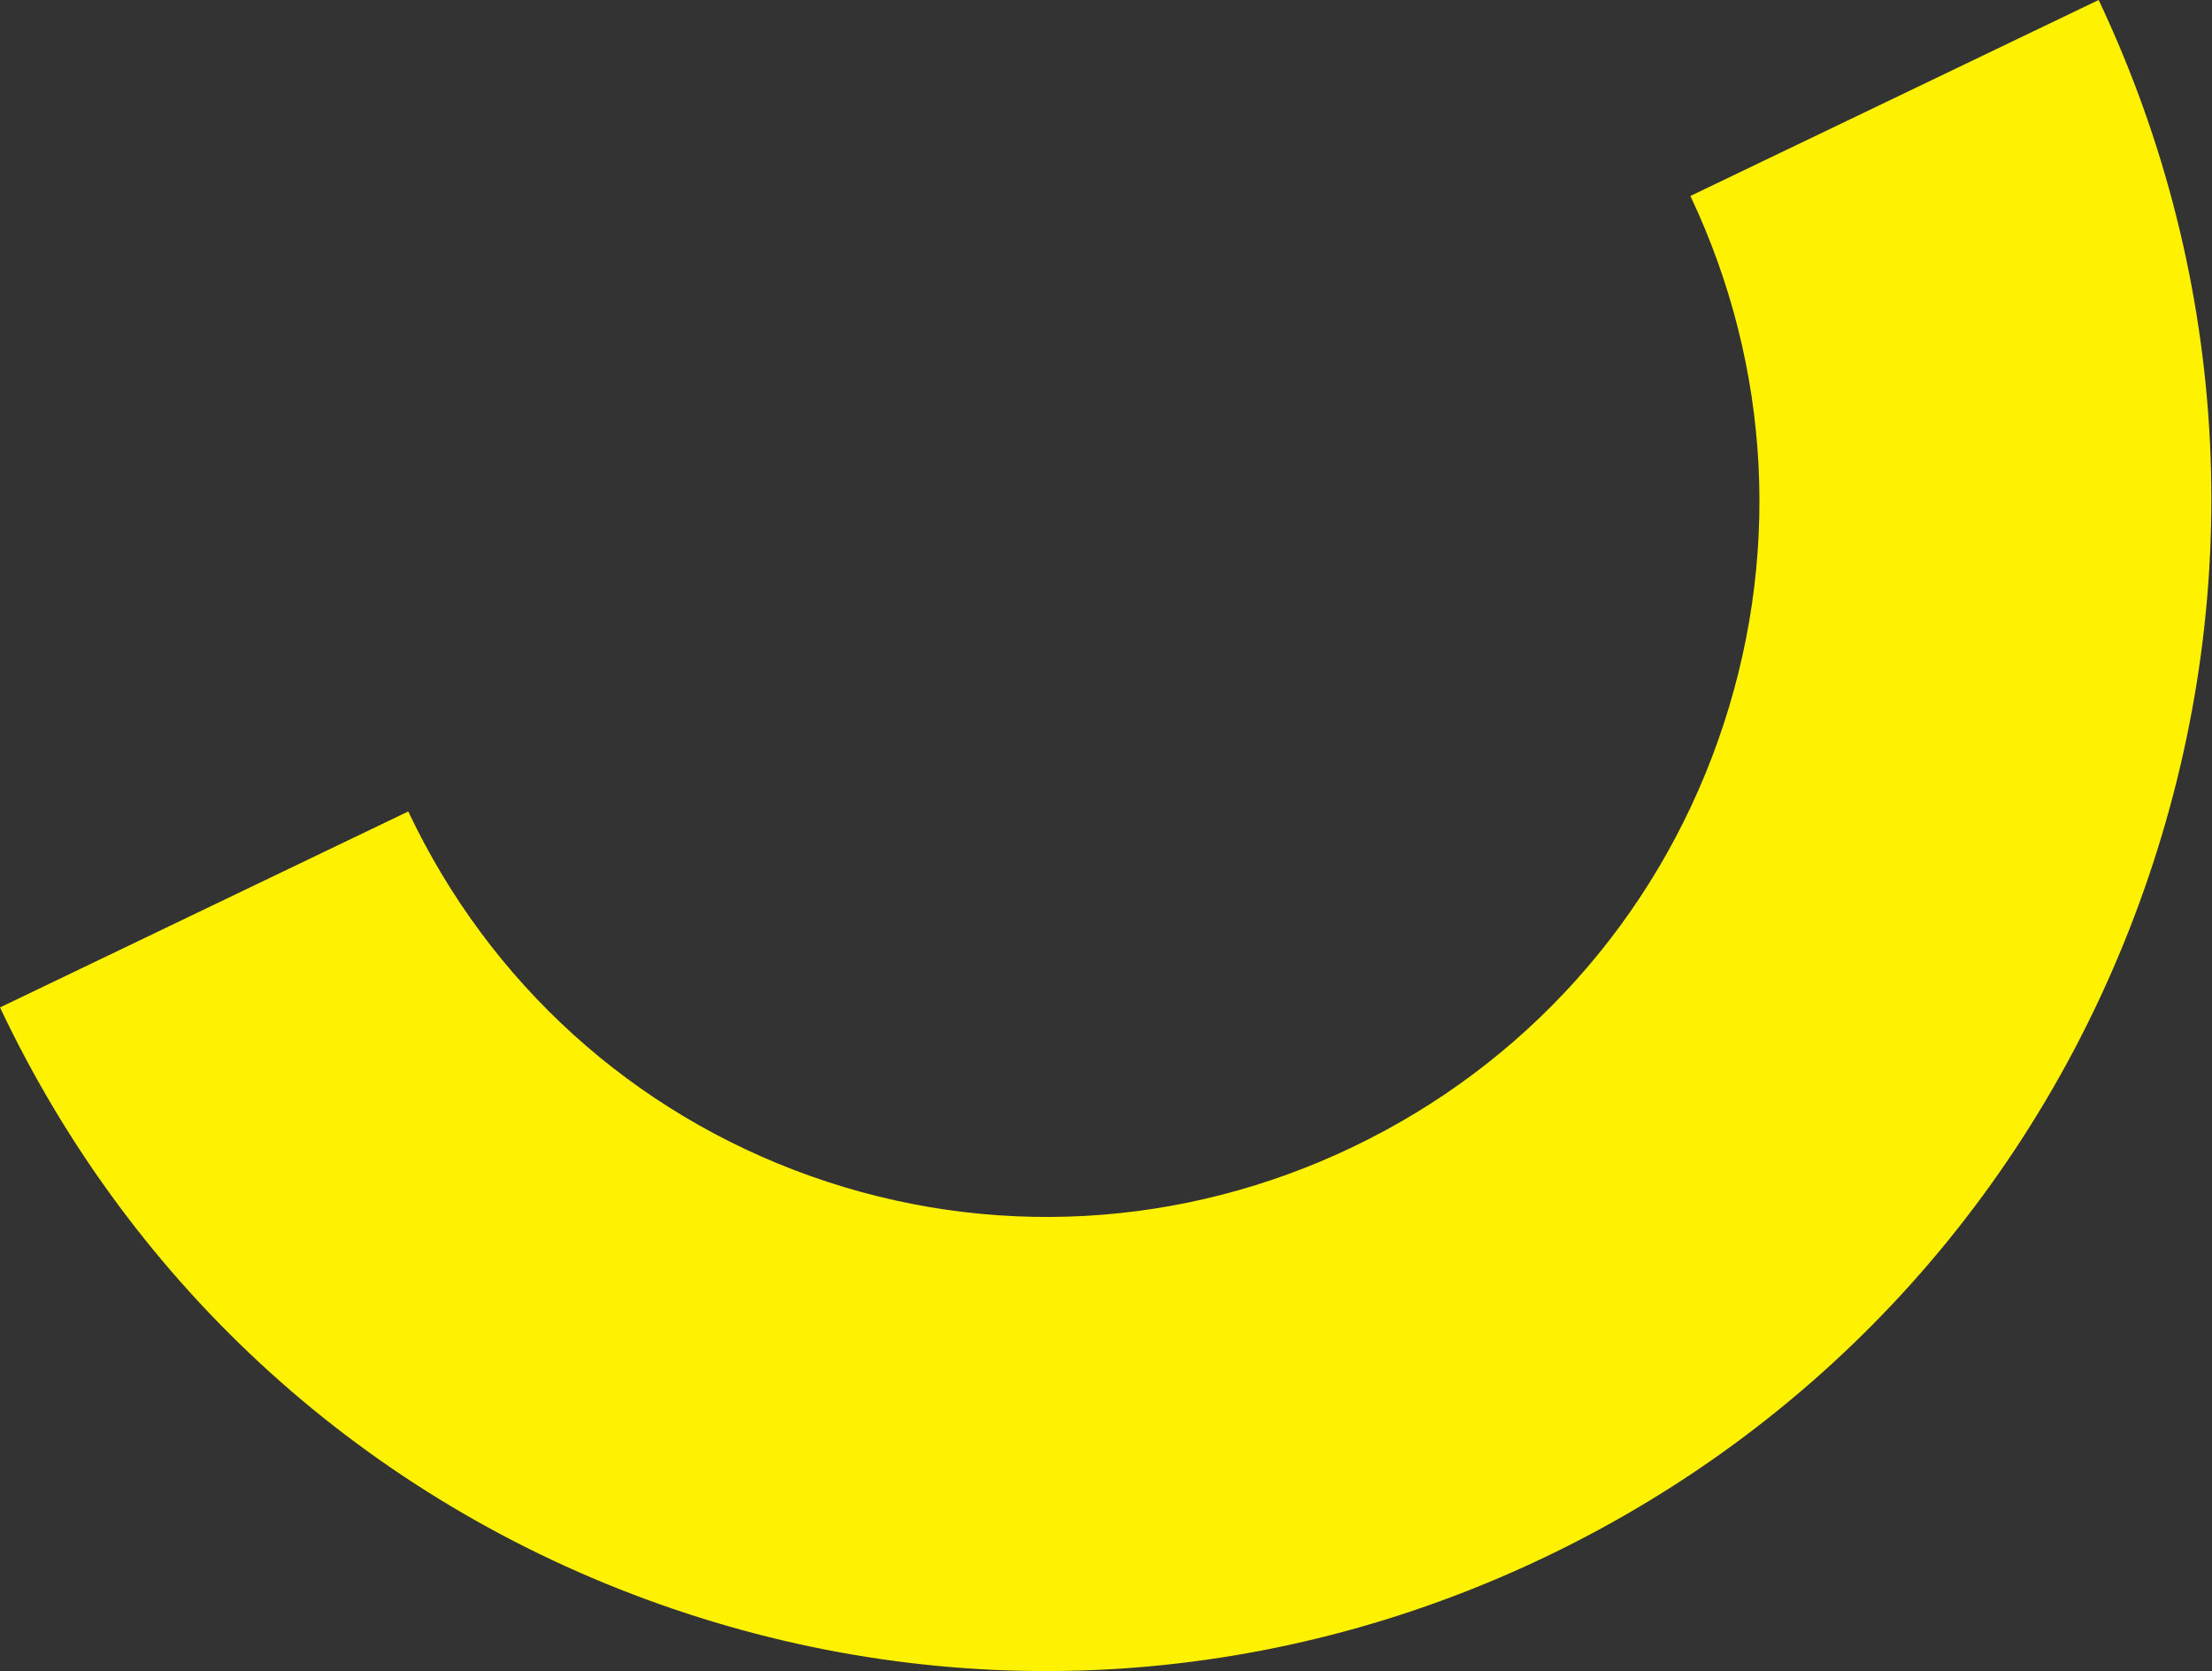 <?xml version="1.0" encoding="UTF-8"?> <svg xmlns="http://www.w3.org/2000/svg" width="813" height="614" viewBox="0 0 813 614" fill="none"><rect x="0" y="0" width="813" height="614" fill="#333333" stroke="none"/> <path d="M771.34 -0.002C820.208 103.275 826.042 219.72 787.782 327.64C749.522 435.559 671.644 522.326 568.637 571.76C465.629 621.193 349.658 627.453 242.328 589.402C134.999 551.351 48.868 473.441 -0 370.164L150.05 298.155C179.871 361.178 232.592 408.971 298.066 432.183C363.54 455.395 434.592 451.483 497.451 421.317C560.31 391.151 608.082 338.04 631.422 272.206C654.868 206.072 651.111 135.031 621.29 72.007L771.34 -0.002Z" fill="#FFF200"></path> </svg> 